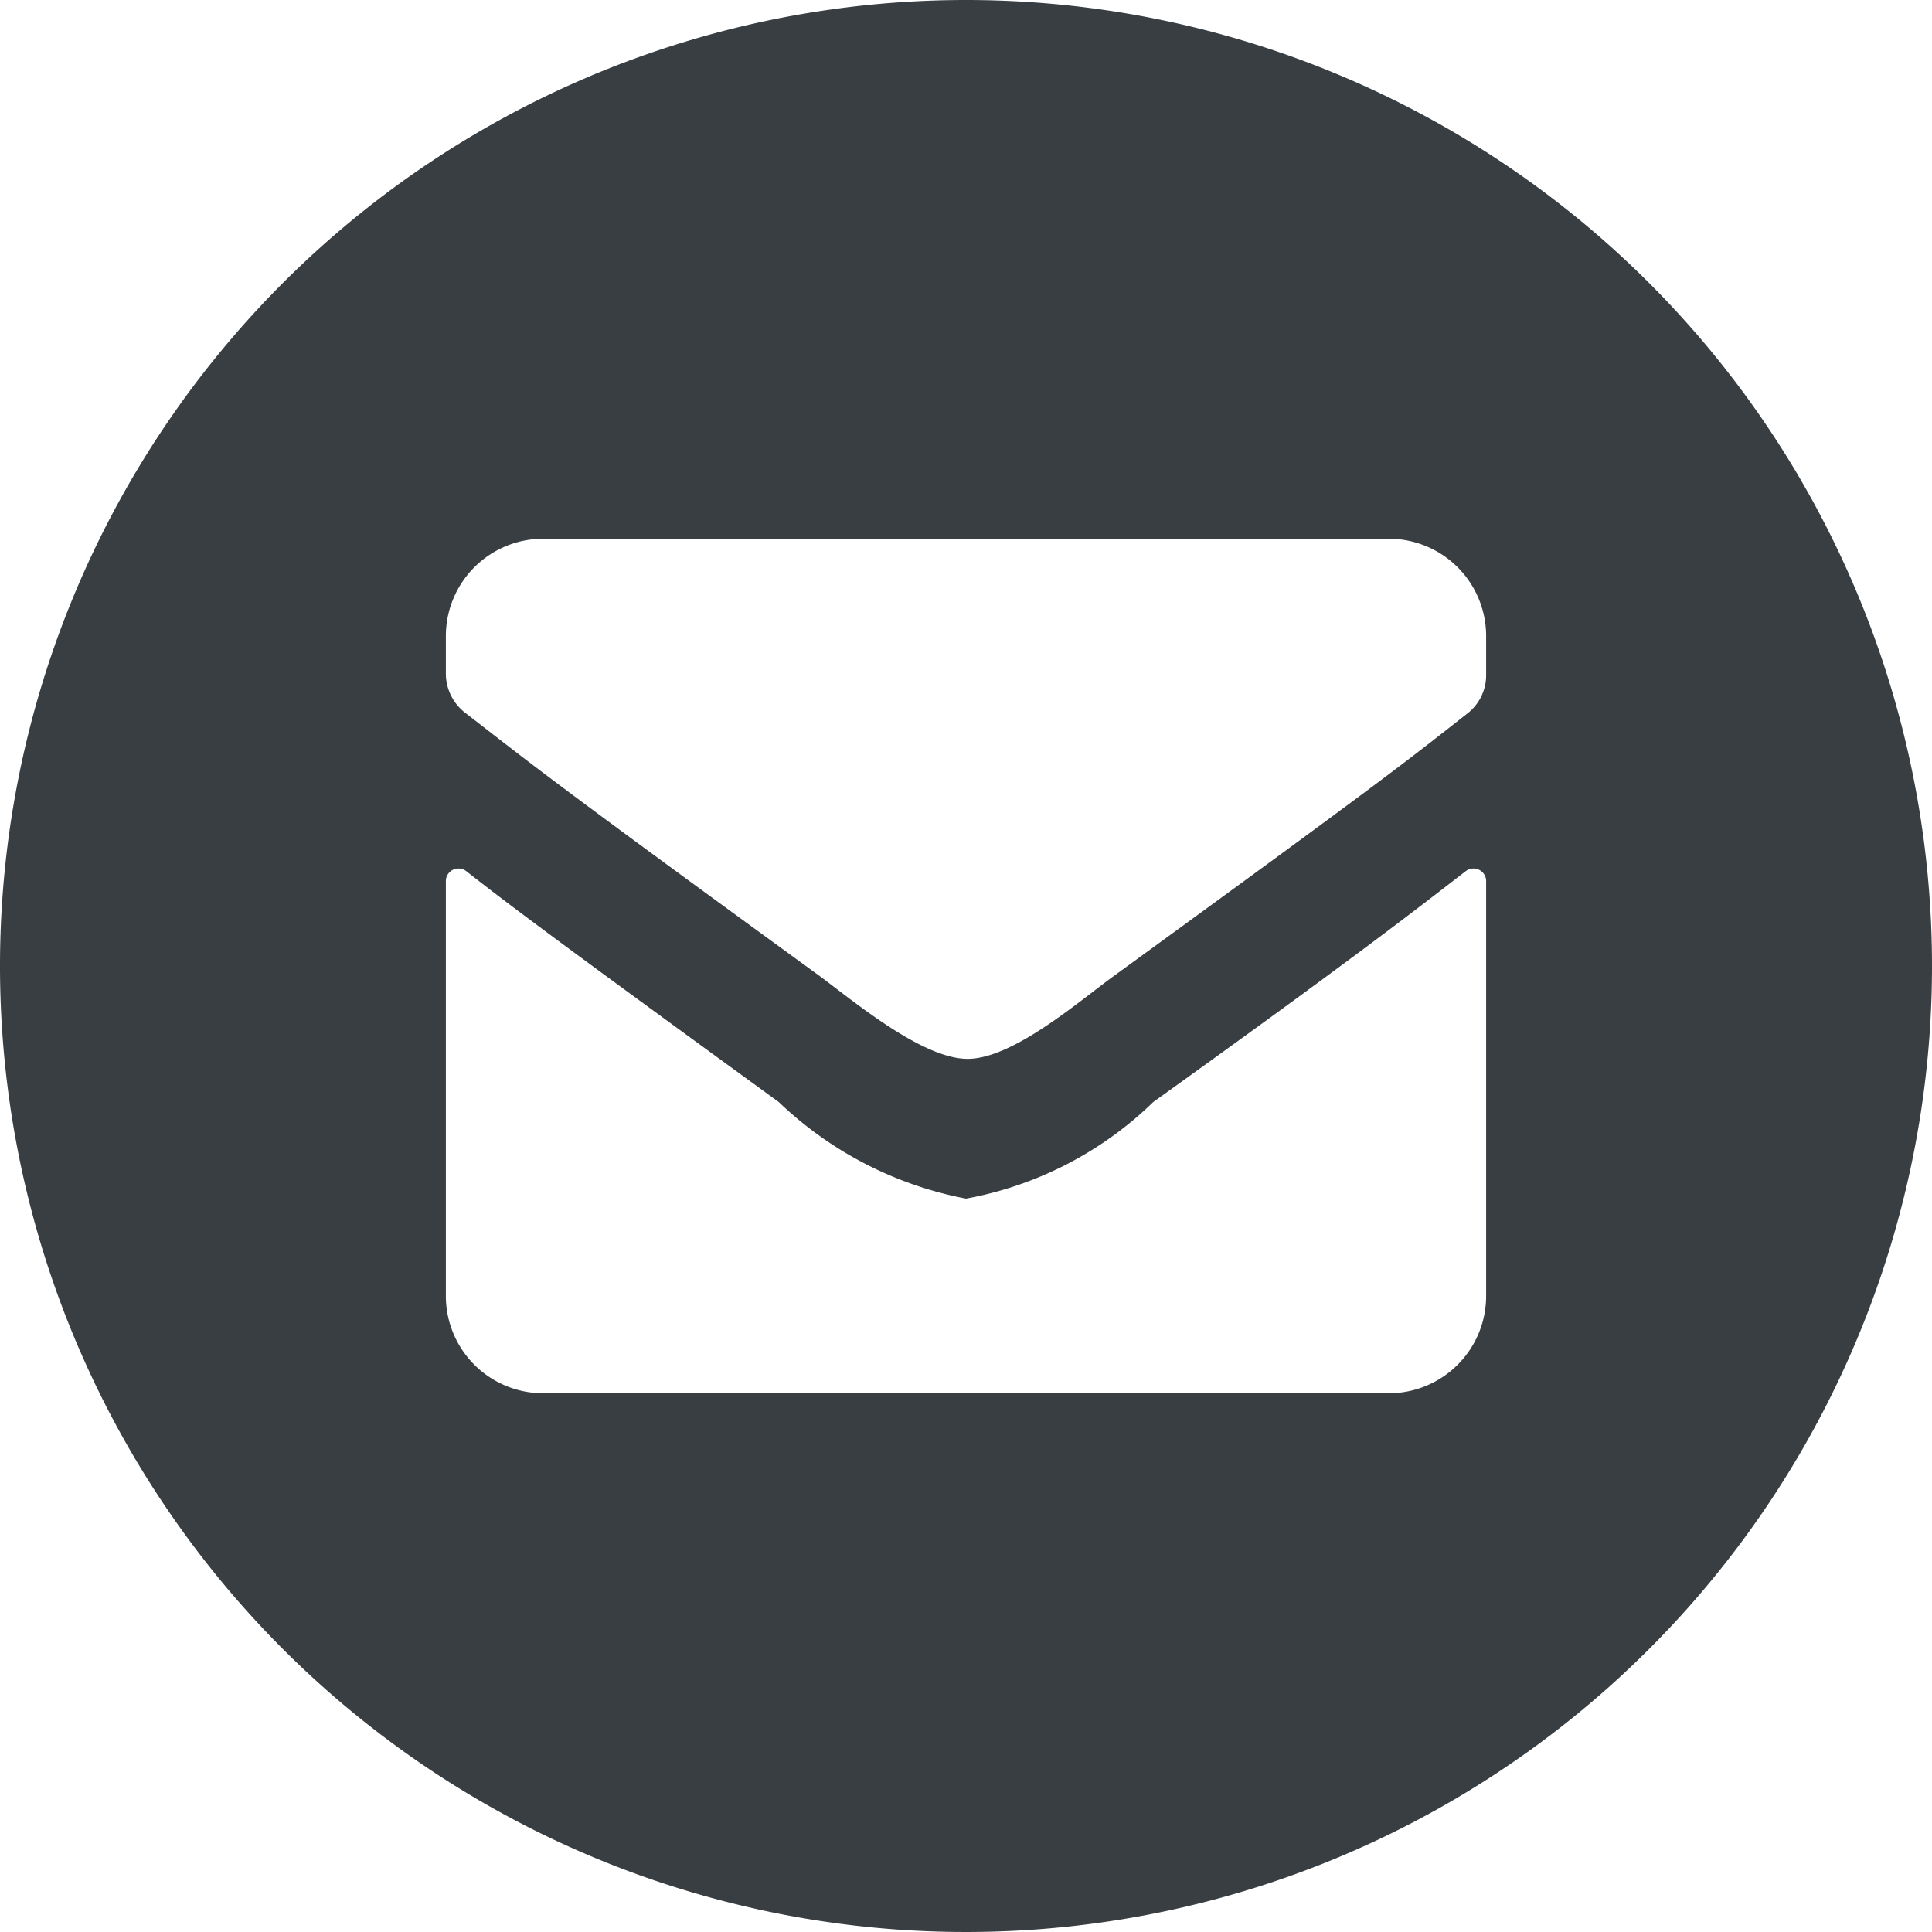 <svg xmlns="http://www.w3.org/2000/svg" width="40" height="40" viewBox="0 0 40 40"><path d="M22,2A20,20,0,1,0,42,22,20,20,0,0,0,22,2ZM32.769,20.231v8.6a2.015,2.015,0,0,1-2.015,2.015H13.246a2.015,2.015,0,0,1-2.015-2.015v-8.6a.262.262,0,0,1,.415-.2c.938.738,2.185,1.662,6.477,4.785a7.692,7.692,0,0,0,3.877,2,7.492,7.492,0,0,0,3.877-2c4.292-3.077,5.538-4.062,6.477-4.785a.262.262,0,0,1,.415.2Zm0-5.062v.8a1,1,0,0,1-.385.8c-1.292,1.015-1.708,1.354-7.292,5.415-.708.508-2.123,1.754-3.077,1.738s-2.385-1.231-3.077-1.738c-5.585-4.062-6-4.415-7.292-5.415a1.031,1.031,0,0,1-.415-.8v-.8a2.015,2.015,0,0,1,2.015-2.015H30.754A2.015,2.015,0,0,1,32.769,15.169Z" transform="translate(-2 -2)" fill="#383e42"/></svg>